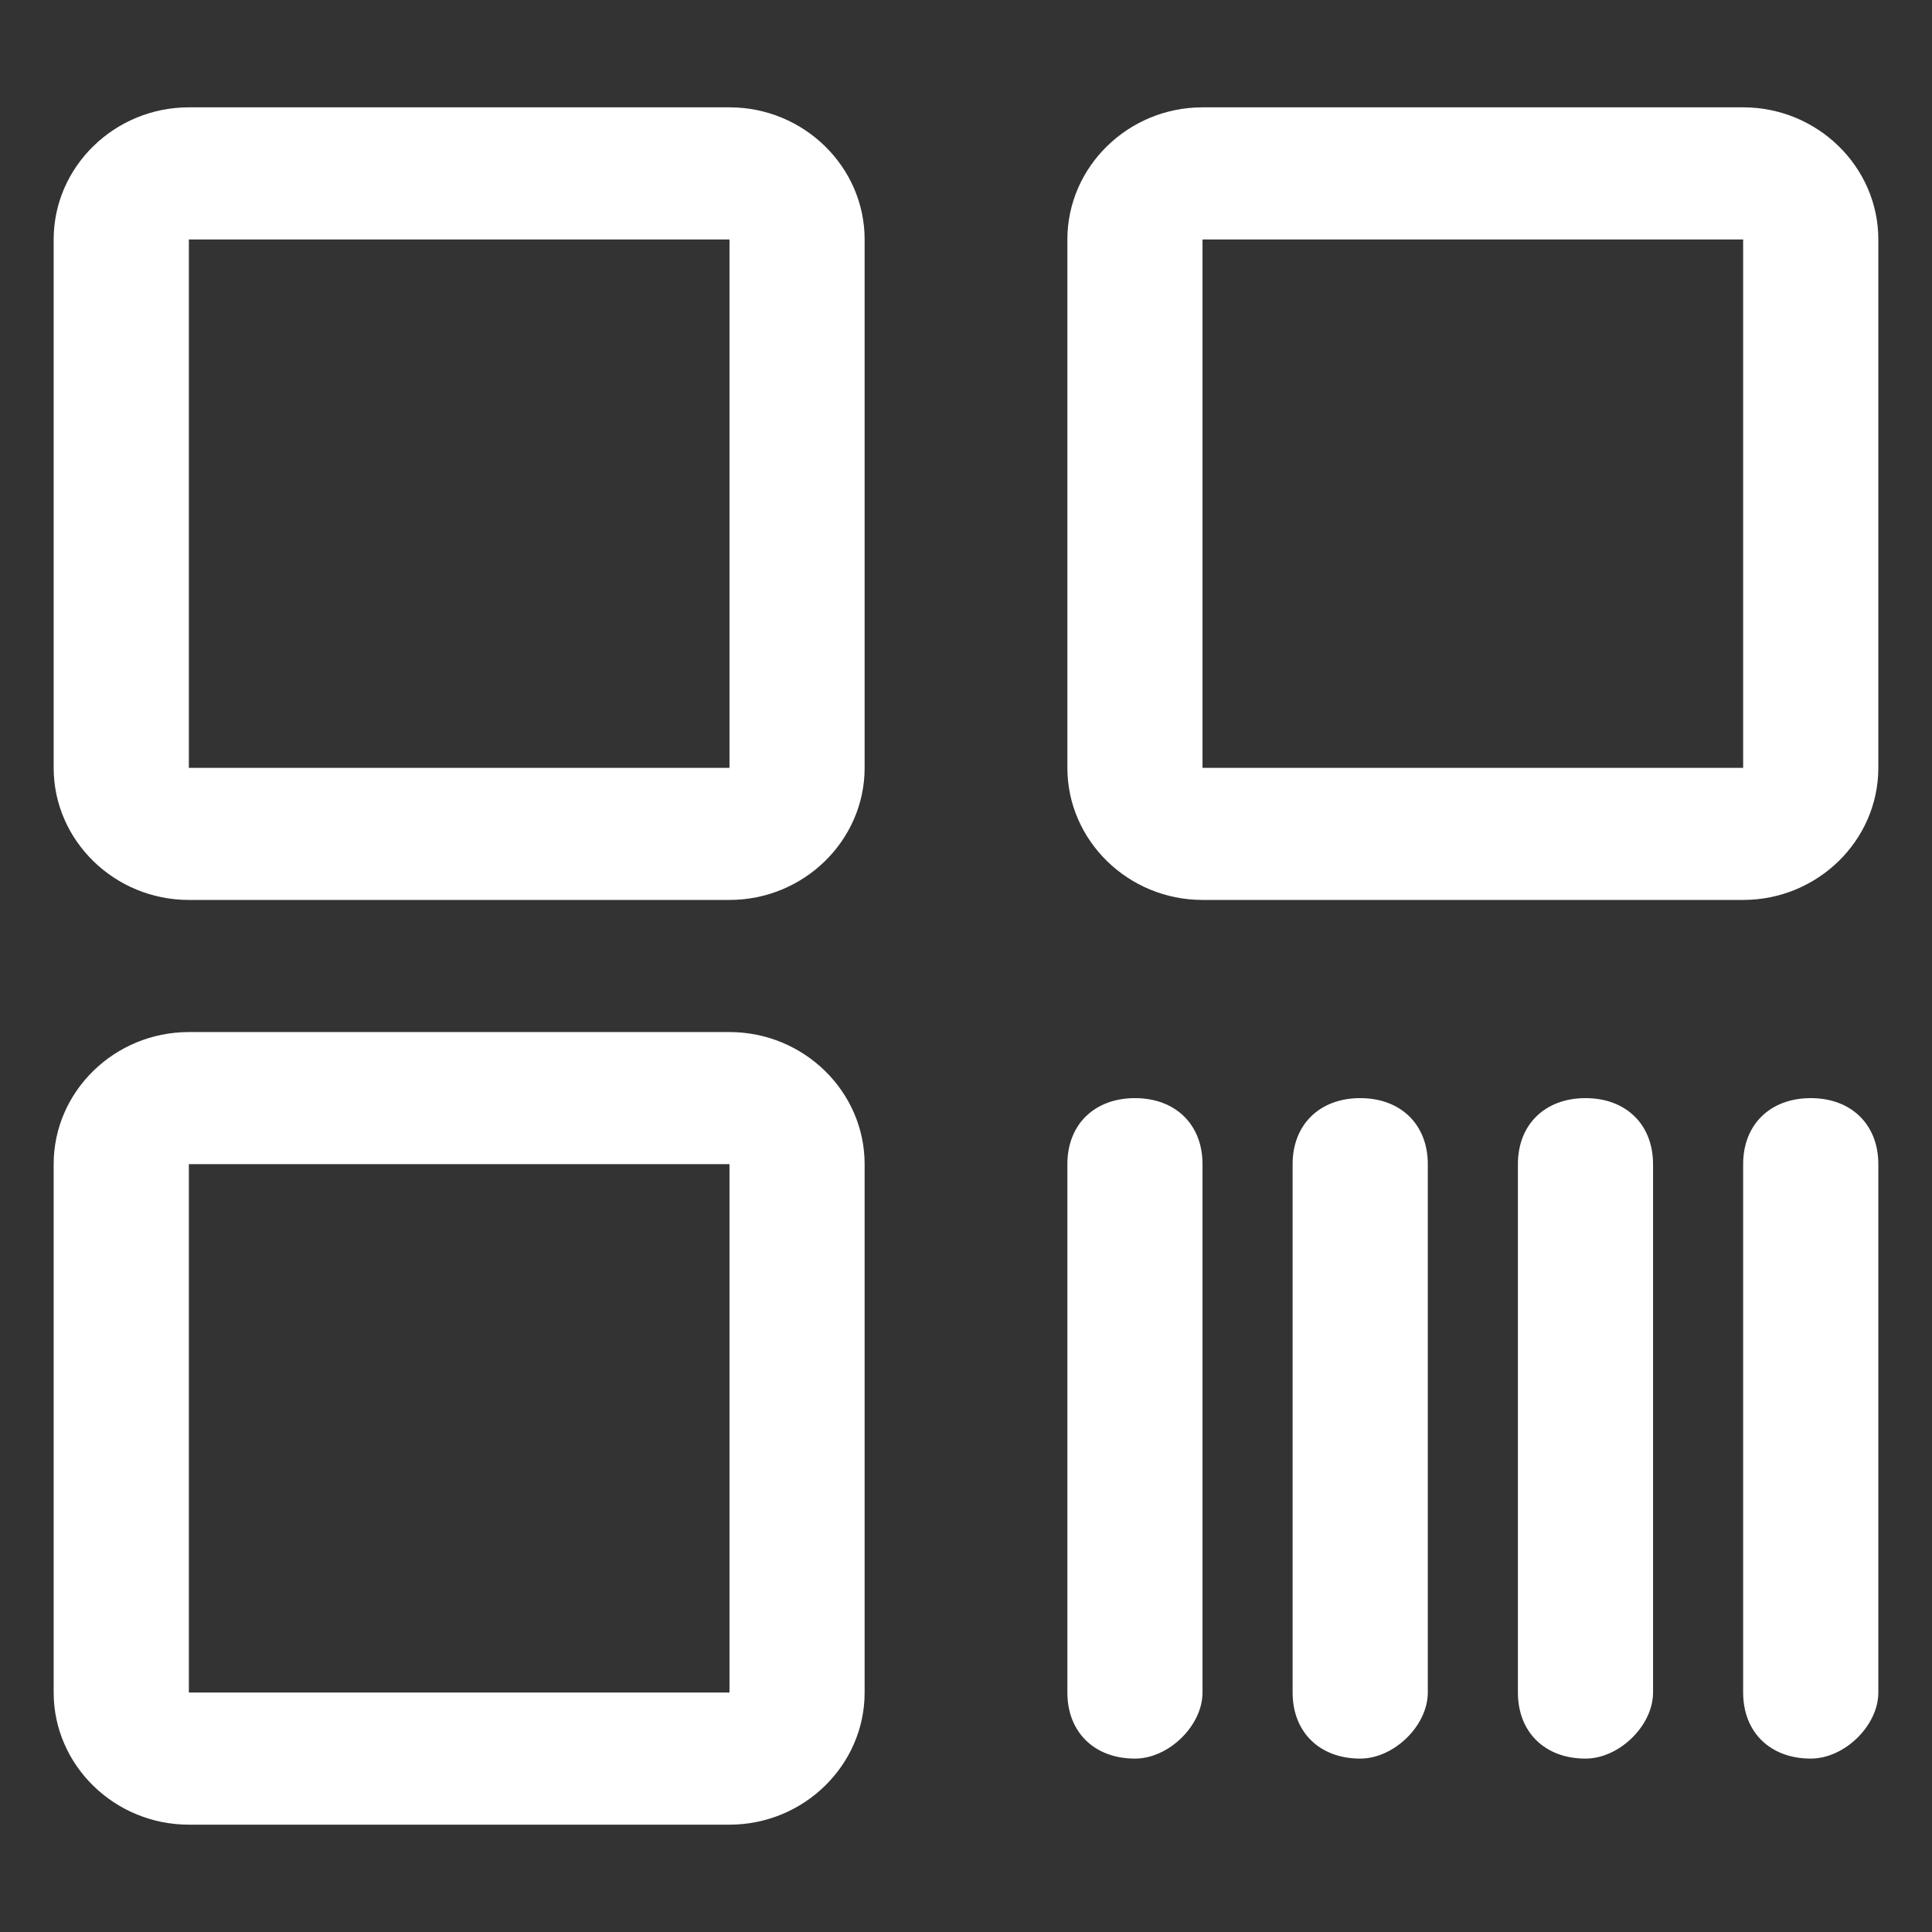 <?xml version="1.0" encoding="UTF-8"?>
<svg width="36px" height="36px" viewBox="0 0 36 36" version="1.1" xmlns="http://www.w3.org/2000/svg" xmlns:xlink="http://www.w3.org/1999/xlink">
    <rect x="0" y="0" width="36" height="36" fill="#333333" stroke="none"/>
    <title>qr-code</title>
    <g id="页面-1" stroke="none" stroke-width="1" fill="none" fill-rule="evenodd">
        <g id="首页" transform="translate(-1473, -706)">
            <g id="编组-3" transform="translate(1461, 694)">
                <g id="qr-code" transform="translate(12, 12)">
                    <rect id="矩形" x="0" y="0" width="36" height="36"></rect>
                    <path d="M13.593,4.462 L13.593,14.308 L3.519,14.308 L3.519,4.462 L13.593,4.462 M13.593,2 L3.519,2 C2.133,2 1,3.108 1,4.462 L1,14.308 C1,15.662 2.133,16.769 3.519,16.769 L13.593,16.769 C14.978,16.769 16.111,15.662 16.111,14.308 L16.111,4.462 C16.111,3.108 14.978,2 13.593,2 Z M32.481,4.462 L32.481,14.308 L22.407,14.308 L22.407,4.462 L32.481,4.462 M32.481,2 L22.407,2 C21.022,2 19.889,3.108 19.889,4.462 L19.889,14.308 C19.889,15.662 21.022,16.769 22.407,16.769 L32.481,16.769 C33.867,16.769 35,15.662 35,14.308 L35,4.462 C35,3.108 33.867,2 32.481,2 Z M13.593,21.692 L13.593,31.538 L3.519,31.538 L3.519,21.692 L13.593,21.692 M13.593,19.231 L3.519,19.231 C2.133,19.231 1,20.338 1,21.692 L1,31.538 C1,32.892 2.133,34 3.519,34 L13.593,34 C14.978,34 16.111,32.892 16.111,31.538 L16.111,21.692 C16.111,20.338 14.978,19.231 13.593,19.231 Z M21.148,32.769 C20.393,32.769 19.889,32.277 19.889,31.538 L19.889,21.692 C19.889,20.954 20.393,20.462 21.148,20.462 C21.904,20.462 22.407,20.954 22.407,21.692 L22.407,31.538 C22.407,32.154 21.778,32.769 21.148,32.769 Z M25.346,32.769 C24.59,32.769 24.086,32.277 24.086,31.538 L24.086,21.692 C24.086,20.954 24.59,20.462 25.346,20.462 C26.101,20.462 26.605,20.954 26.605,21.692 L26.605,31.538 C26.605,32.154 25.975,32.769 25.346,32.769 Z M29.543,32.769 C28.788,32.769 28.284,32.277 28.284,31.538 L28.284,21.692 C28.284,20.954 28.788,20.462 29.543,20.462 C30.299,20.462 30.802,20.954 30.802,21.692 L30.802,31.538 C30.802,32.154 30.173,32.769 29.543,32.769 Z M33.741,32.769 C32.985,32.769 32.481,32.277 32.481,31.538 L32.481,21.692 C32.481,20.954 32.985,20.462 33.741,20.462 C34.496,20.462 35,20.954 35,21.692 L35,31.538 C35,32.154 34.37,32.769 33.741,32.769 Z" id="形状" fill="#FFFFFF" fill-rule="nonzero"></path>
                </g>
            </g>
        </g>
    </g>
</svg>